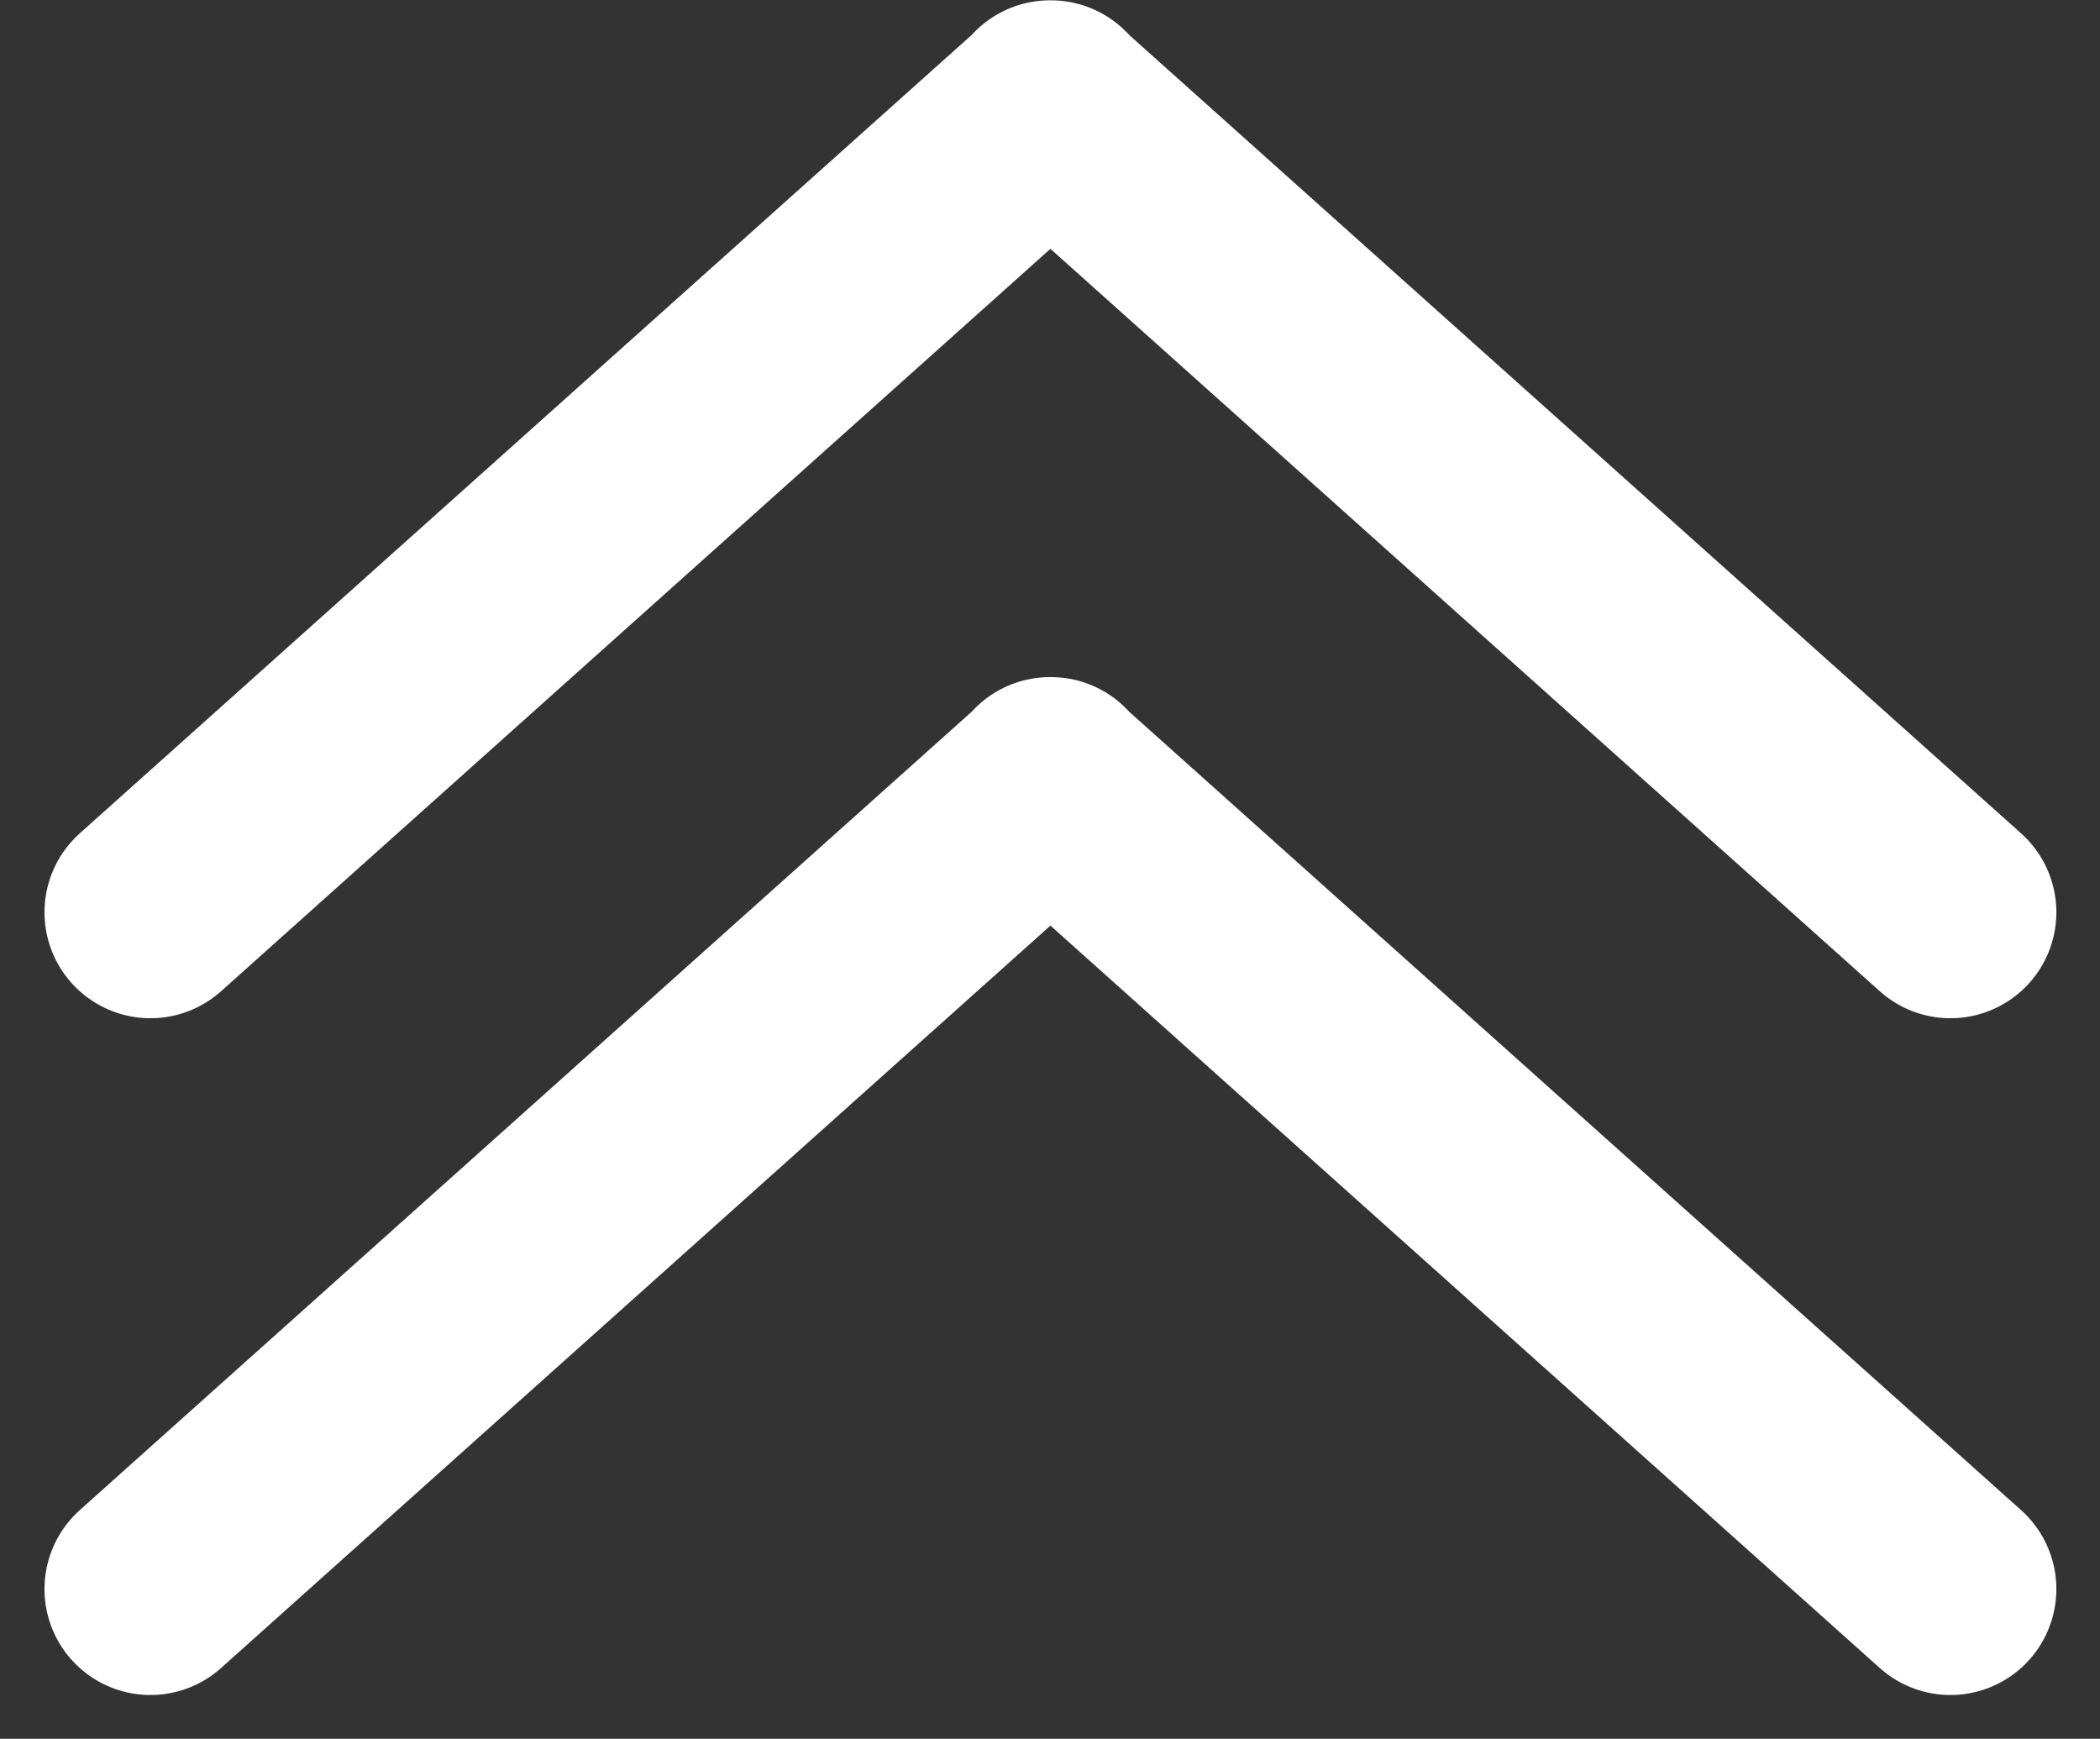 <svg xmlns="http://www.w3.org/2000/svg" width="19.824" height="16.412" viewBox="0 0 19.824 16.412">
  <rect x="0" y="0" width="19.824" height="16.412" fill="#333333" stroke="none"/>
  <g id="グループ_3869" data-name="グループ 3869" transform="translate(1.412 1)">
    <path id="パス_13" data-name="パス 13" d="M468.616,753.5l-8.5-7.608,0,0h.008l0,0-8.5,7.608" transform="translate(-451.616 -745.889)" fill="none" stroke="#fff" stroke-linecap="round" stroke-linejoin="round" stroke-width="2"/>
    <path id="パス_14" data-name="パス 14" d="M468.616,773.5l-8.5-7.608,0,0h.008l0,0-8.5,7.608" transform="translate(-451.616 -759.501)" fill="none" stroke="#fff" stroke-linecap="round" stroke-linejoin="round" stroke-width="2"/>
  </g>
</svg>
